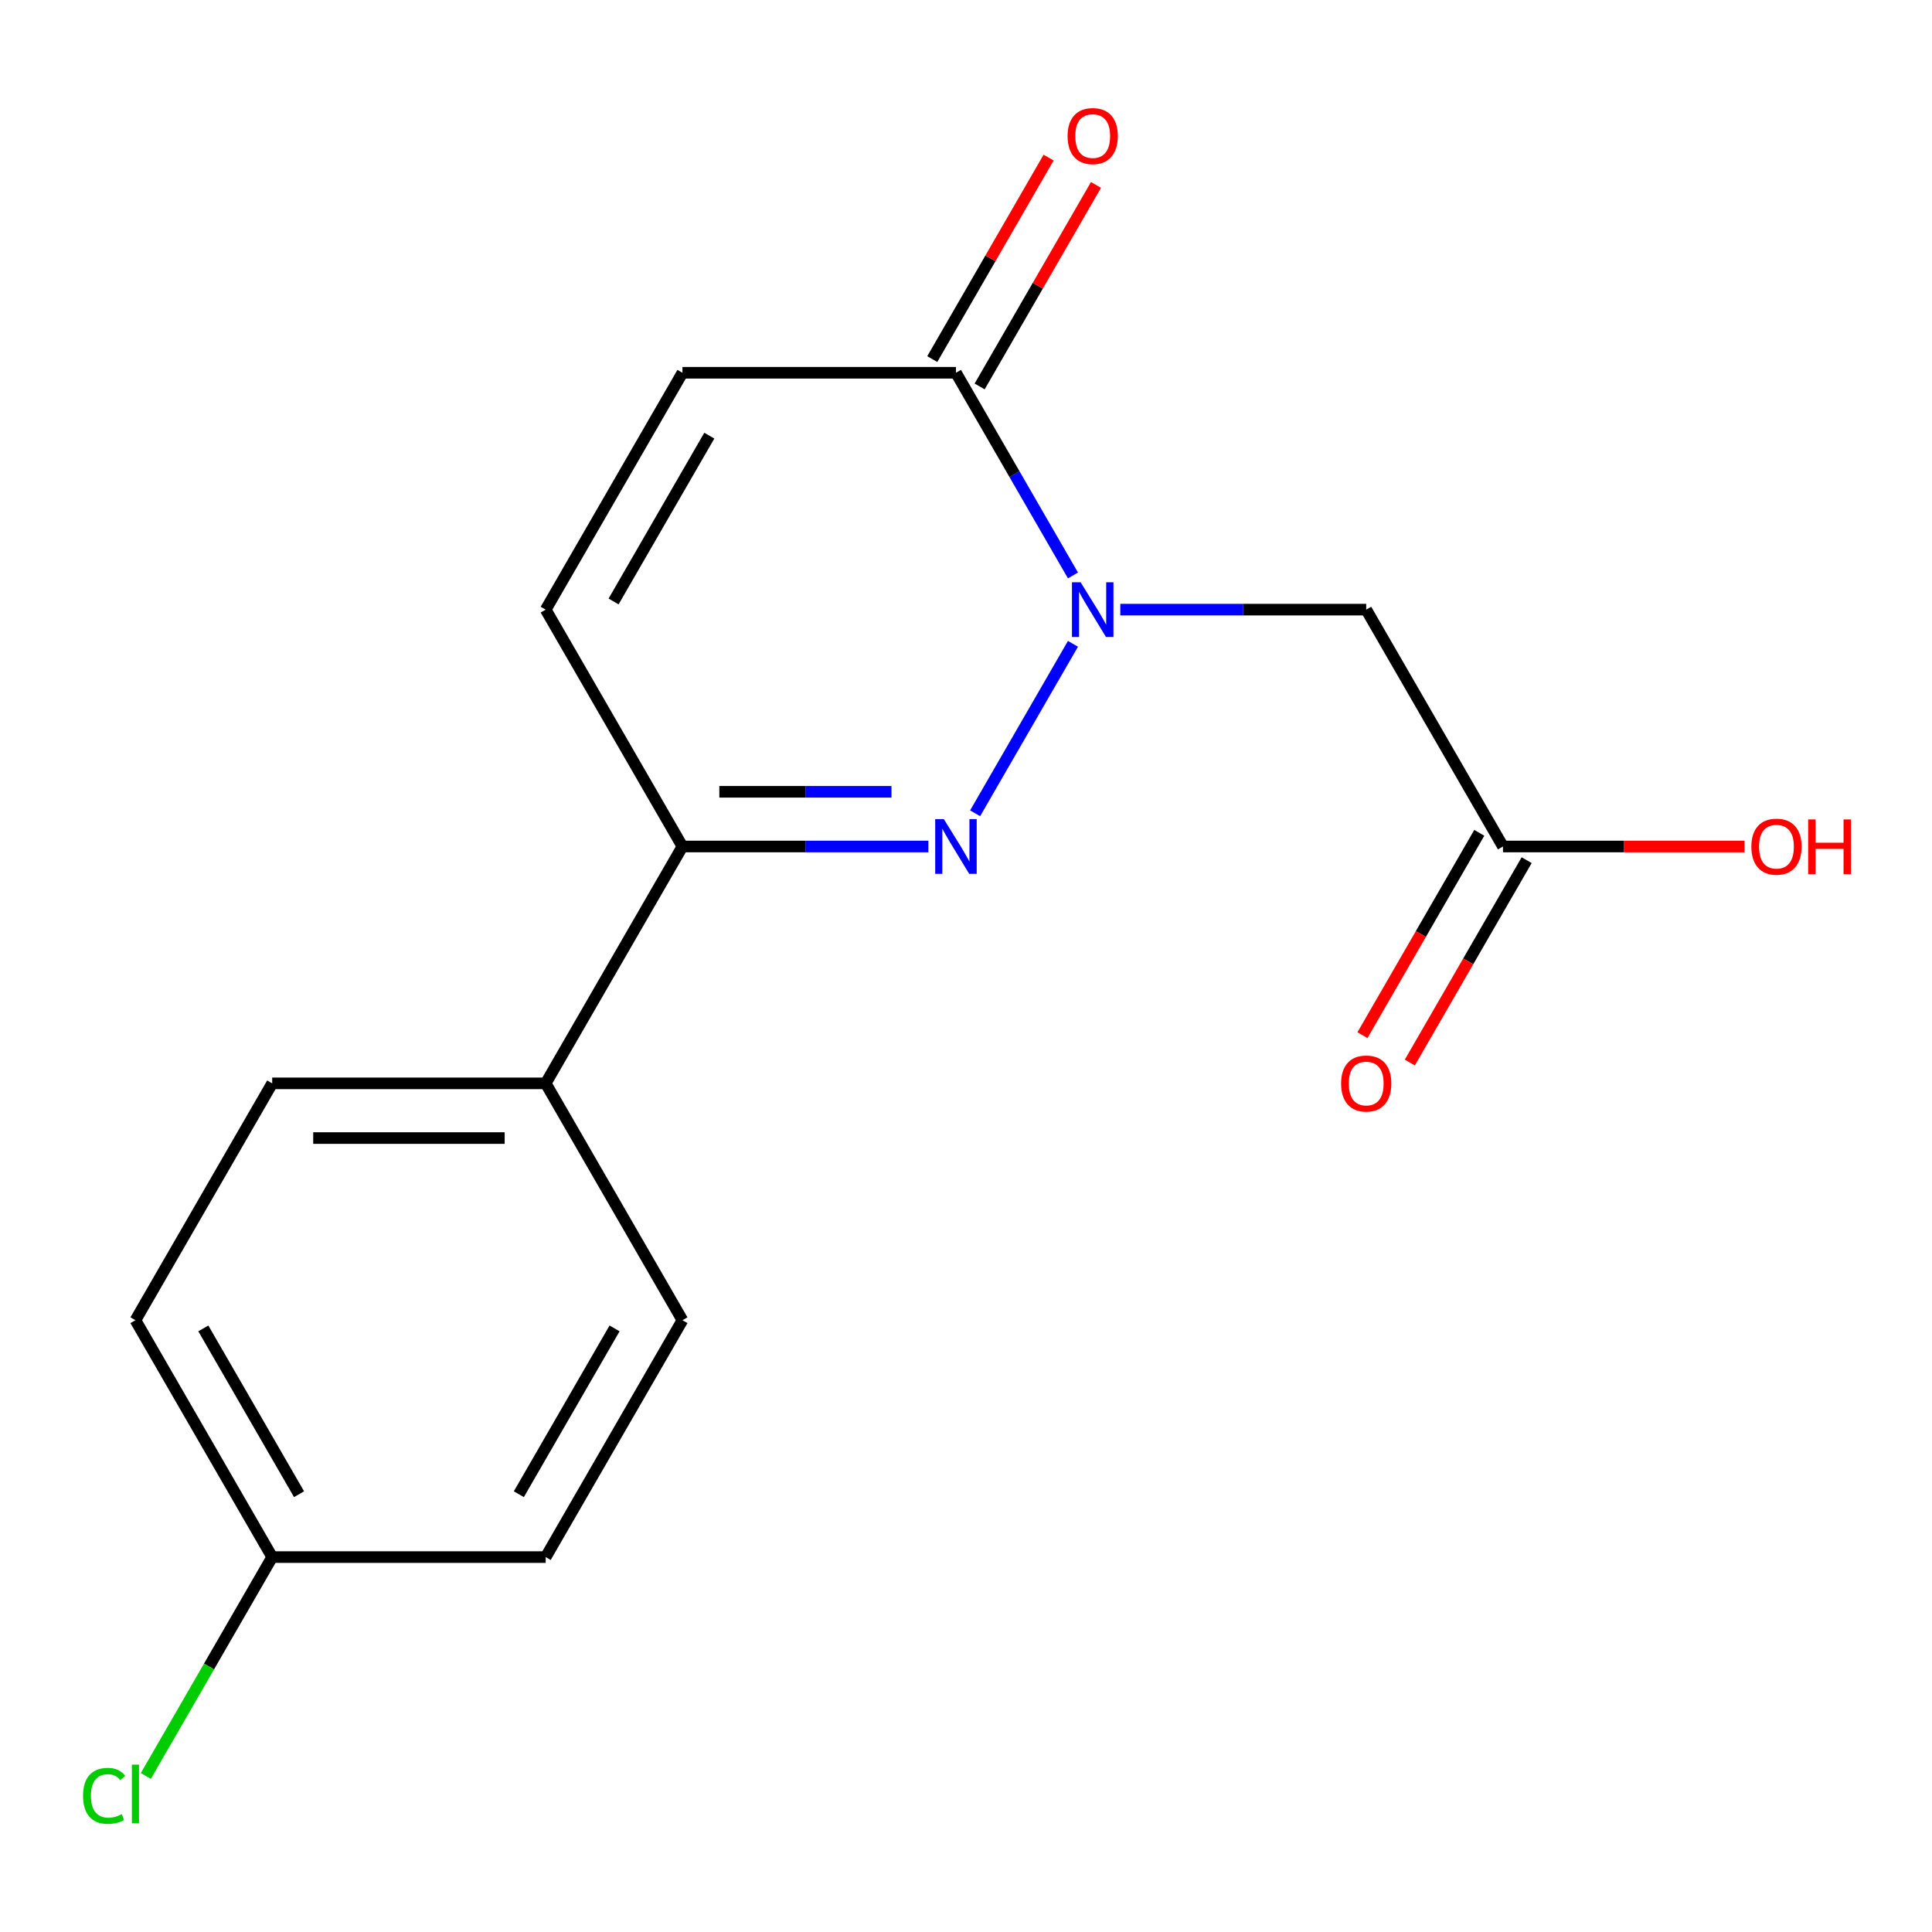 <?xml version='1.0' encoding='iso-8859-1'?>
<svg version='1.1' baseProfile='full'
              xmlns='http://www.w3.org/2000/svg'
                      xmlns:rdkit='http://www.rdkit.org/xml'
                      xmlns:xlink='http://www.w3.org/1999/xlink'
                  xml:space='preserve'
width='1000px' height='1000px' viewBox='0 0 1000 1000'>
<!-- END OF HEADER -->
<rect style='opacity:1.0;fill:#FFFFFF;stroke:none' width='1000' height='1000' x='0' y='0'> </rect>
<path class='bond-0' d='M 555.366,333.245 L 504.725,420.958' style='fill:none;fill-rule:evenodd;stroke:#0000FF;stroke-width:6px;stroke-linecap:butt;stroke-linejoin:miter;stroke-opacity:1' />
<path class='bond-1' d='M 555.366,297.847 L 525.083,245.397' style='fill:none;fill-rule:evenodd;stroke:#0000FF;stroke-width:6px;stroke-linecap:butt;stroke-linejoin:miter;stroke-opacity:1' />
<path class='bond-1' d='M 525.083,245.397 L 494.801,192.946' style='fill:none;fill-rule:evenodd;stroke:#000000;stroke-width:6px;stroke-linecap:butt;stroke-linejoin:miter;stroke-opacity:1' />
<path class='bond-3' d='M 579.863,315.546 L 643.507,315.546' style='fill:none;fill-rule:evenodd;stroke:#0000FF;stroke-width:6px;stroke-linecap:butt;stroke-linejoin:miter;stroke-opacity:1' />
<path class='bond-3' d='M 643.507,315.546 L 707.15,315.546' style='fill:none;fill-rule:evenodd;stroke:#000000;stroke-width:6px;stroke-linecap:butt;stroke-linejoin:miter;stroke-opacity:1' />
<path class='bond-2' d='M 480.522,438.146 L 416.879,438.146' style='fill:none;fill-rule:evenodd;stroke:#0000FF;stroke-width:6px;stroke-linecap:butt;stroke-linejoin:miter;stroke-opacity:1' />
<path class='bond-2' d='M 416.879,438.146 L 353.235,438.146' style='fill:none;fill-rule:evenodd;stroke:#000000;stroke-width:6px;stroke-linecap:butt;stroke-linejoin:miter;stroke-opacity:1' />
<path class='bond-2' d='M 461.429,409.833 L 416.879,409.833' style='fill:none;fill-rule:evenodd;stroke:#0000FF;stroke-width:6px;stroke-linecap:butt;stroke-linejoin:miter;stroke-opacity:1' />
<path class='bond-2' d='M 416.879,409.833 L 372.328,409.833' style='fill:none;fill-rule:evenodd;stroke:#000000;stroke-width:6px;stroke-linecap:butt;stroke-linejoin:miter;stroke-opacity:1' />
<path class='bond-4' d='M 494.801,192.946 L 353.235,192.946' style='fill:none;fill-rule:evenodd;stroke:#000000;stroke-width:6px;stroke-linecap:butt;stroke-linejoin:miter;stroke-opacity:1' />
<path class='bond-8' d='M 507.061,200.025 L 537.17,147.874' style='fill:none;fill-rule:evenodd;stroke:#000000;stroke-width:6px;stroke-linecap:butt;stroke-linejoin:miter;stroke-opacity:1' />
<path class='bond-8' d='M 537.17,147.874 L 567.279,95.724' style='fill:none;fill-rule:evenodd;stroke:#FF0000;stroke-width:6px;stroke-linecap:butt;stroke-linejoin:miter;stroke-opacity:1' />
<path class='bond-8' d='M 482.541,185.868 L 512.65,133.718' style='fill:none;fill-rule:evenodd;stroke:#000000;stroke-width:6px;stroke-linecap:butt;stroke-linejoin:miter;stroke-opacity:1' />
<path class='bond-8' d='M 512.65,133.718 L 542.759,81.568' style='fill:none;fill-rule:evenodd;stroke:#FF0000;stroke-width:6px;stroke-linecap:butt;stroke-linejoin:miter;stroke-opacity:1' />
<path class='bond-7' d='M 353.235,438.146 L 282.452,560.745' style='fill:none;fill-rule:evenodd;stroke:#000000;stroke-width:6px;stroke-linecap:butt;stroke-linejoin:miter;stroke-opacity:1' />
<path class='bond-17' d='M 353.235,438.146 L 282.452,315.546' style='fill:none;fill-rule:evenodd;stroke:#000000;stroke-width:6px;stroke-linecap:butt;stroke-linejoin:miter;stroke-opacity:1' />
<path class='bond-6' d='M 707.15,315.546 L 777.933,438.146' style='fill:none;fill-rule:evenodd;stroke:#000000;stroke-width:6px;stroke-linecap:butt;stroke-linejoin:miter;stroke-opacity:1' />
<path class='bond-5' d='M 353.235,192.946 L 282.452,315.546' style='fill:none;fill-rule:evenodd;stroke:#000000;stroke-width:6px;stroke-linecap:butt;stroke-linejoin:miter;stroke-opacity:1' />
<path class='bond-5' d='M 367.138,225.493 L 317.59,311.313' style='fill:none;fill-rule:evenodd;stroke:#000000;stroke-width:6px;stroke-linecap:butt;stroke-linejoin:miter;stroke-opacity:1' />
<path class='bond-9' d='M 765.673,431.067 L 735.437,483.438' style='fill:none;fill-rule:evenodd;stroke:#000000;stroke-width:6px;stroke-linecap:butt;stroke-linejoin:miter;stroke-opacity:1' />
<path class='bond-9' d='M 735.437,483.438 L 705.201,535.808' style='fill:none;fill-rule:evenodd;stroke:#FF0000;stroke-width:6px;stroke-linecap:butt;stroke-linejoin:miter;stroke-opacity:1' />
<path class='bond-9' d='M 790.193,445.224 L 759.957,497.594' style='fill:none;fill-rule:evenodd;stroke:#000000;stroke-width:6px;stroke-linecap:butt;stroke-linejoin:miter;stroke-opacity:1' />
<path class='bond-9' d='M 759.957,497.594 L 729.721,549.965' style='fill:none;fill-rule:evenodd;stroke:#FF0000;stroke-width:6px;stroke-linecap:butt;stroke-linejoin:miter;stroke-opacity:1' />
<path class='bond-13' d='M 777.933,438.146 L 840.446,438.146' style='fill:none;fill-rule:evenodd;stroke:#000000;stroke-width:6px;stroke-linecap:butt;stroke-linejoin:miter;stroke-opacity:1' />
<path class='bond-13' d='M 840.446,438.146 L 902.96,438.146' style='fill:none;fill-rule:evenodd;stroke:#FF0000;stroke-width:6px;stroke-linecap:butt;stroke-linejoin:miter;stroke-opacity:1' />
<path class='bond-10' d='M 282.452,560.745 L 140.886,560.745' style='fill:none;fill-rule:evenodd;stroke:#000000;stroke-width:6px;stroke-linecap:butt;stroke-linejoin:miter;stroke-opacity:1' />
<path class='bond-10' d='M 261.217,589.059 L 162.121,589.059' style='fill:none;fill-rule:evenodd;stroke:#000000;stroke-width:6px;stroke-linecap:butt;stroke-linejoin:miter;stroke-opacity:1' />
<path class='bond-11' d='M 282.452,560.745 L 353.235,683.345' style='fill:none;fill-rule:evenodd;stroke:#000000;stroke-width:6px;stroke-linecap:butt;stroke-linejoin:miter;stroke-opacity:1' />
<path class='bond-15' d='M 140.886,560.745 L 70.103,683.345' style='fill:none;fill-rule:evenodd;stroke:#000000;stroke-width:6px;stroke-linecap:butt;stroke-linejoin:miter;stroke-opacity:1' />
<path class='bond-14' d='M 353.235,683.345 L 282.452,805.945' style='fill:none;fill-rule:evenodd;stroke:#000000;stroke-width:6px;stroke-linecap:butt;stroke-linejoin:miter;stroke-opacity:1' />
<path class='bond-14' d='M 318.098,687.578 L 268.55,773.398' style='fill:none;fill-rule:evenodd;stroke:#000000;stroke-width:6px;stroke-linecap:butt;stroke-linejoin:miter;stroke-opacity:1' />
<path class='bond-12' d='M 140.886,805.945 L 282.452,805.945' style='fill:none;fill-rule:evenodd;stroke:#000000;stroke-width:6px;stroke-linecap:butt;stroke-linejoin:miter;stroke-opacity:1' />
<path class='bond-16' d='M 140.886,805.945 L 108.185,862.586' style='fill:none;fill-rule:evenodd;stroke:#000000;stroke-width:6px;stroke-linecap:butt;stroke-linejoin:miter;stroke-opacity:1' />
<path class='bond-16' d='M 108.185,862.586 L 75.483,919.227' style='fill:none;fill-rule:evenodd;stroke:#00CC00;stroke-width:6px;stroke-linecap:butt;stroke-linejoin:miter;stroke-opacity:1' />
<path class='bond-18' d='M 140.886,805.945 L 70.103,683.345' style='fill:none;fill-rule:evenodd;stroke:#000000;stroke-width:6px;stroke-linecap:butt;stroke-linejoin:miter;stroke-opacity:1' />
<path class='bond-18' d='M 154.789,773.398 L 105.241,687.578' style='fill:none;fill-rule:evenodd;stroke:#000000;stroke-width:6px;stroke-linecap:butt;stroke-linejoin:miter;stroke-opacity:1' />
<path  class='atom-0' d='M 559.324 301.386
L 568.604 316.386
Q 569.524 317.866, 571.004 320.546
Q 572.484 323.226, 572.564 323.386
L 572.564 301.386
L 576.324 301.386
L 576.324 329.706
L 572.444 329.706
L 562.484 313.306
Q 561.324 311.386, 560.084 309.186
Q 558.884 306.986, 558.524 306.306
L 558.524 329.706
L 554.844 329.706
L 554.844 301.386
L 559.324 301.386
' fill='#0000FF'/>
<path  class='atom-1' d='M 488.541 423.986
L 497.821 438.986
Q 498.741 440.466, 500.221 443.146
Q 501.701 445.826, 501.781 445.986
L 501.781 423.986
L 505.541 423.986
L 505.541 452.306
L 501.661 452.306
L 491.701 435.906
Q 490.541 433.986, 489.301 431.786
Q 488.101 429.586, 487.741 428.906
L 487.741 452.306
L 484.061 452.306
L 484.061 423.986
L 488.541 423.986
' fill='#0000FF'/>
<path  class='atom-9' d='M 552.584 70.427
Q 552.584 63.627, 555.944 59.827
Q 559.304 56.027, 565.584 56.027
Q 571.864 56.027, 575.224 59.827
Q 578.584 63.627, 578.584 70.427
Q 578.584 77.307, 575.184 81.227
Q 571.784 85.107, 565.584 85.107
Q 559.344 85.107, 555.944 81.227
Q 552.584 77.347, 552.584 70.427
M 565.584 81.907
Q 569.904 81.907, 572.224 79.027
Q 574.584 76.107, 574.584 70.427
Q 574.584 64.867, 572.224 62.067
Q 569.904 59.227, 565.584 59.227
Q 561.264 59.227, 558.904 62.027
Q 556.584 64.827, 556.584 70.427
Q 556.584 76.147, 558.904 79.027
Q 561.264 81.907, 565.584 81.907
' fill='#FF0000'/>
<path  class='atom-10' d='M 694.15 560.825
Q 694.15 554.025, 697.51 550.225
Q 700.87 546.425, 707.15 546.425
Q 713.43 546.425, 716.79 550.225
Q 720.15 554.025, 720.15 560.825
Q 720.15 567.705, 716.75 571.625
Q 713.35 575.505, 707.15 575.505
Q 700.91 575.505, 697.51 571.625
Q 694.15 567.745, 694.15 560.825
M 707.15 572.305
Q 711.47 572.305, 713.79 569.425
Q 716.15 566.505, 716.15 560.825
Q 716.15 555.265, 713.79 552.465
Q 711.47 549.625, 707.15 549.625
Q 702.83 549.625, 700.47 552.425
Q 698.15 555.225, 698.15 560.825
Q 698.15 566.545, 700.47 569.425
Q 702.83 572.305, 707.15 572.305
' fill='#FF0000'/>
<path  class='atom-14' d='M 906.499 438.226
Q 906.499 431.426, 909.859 427.626
Q 913.219 423.826, 919.499 423.826
Q 925.779 423.826, 929.139 427.626
Q 932.499 431.426, 932.499 438.226
Q 932.499 445.106, 929.099 449.026
Q 925.699 452.906, 919.499 452.906
Q 913.259 452.906, 909.859 449.026
Q 906.499 445.146, 906.499 438.226
M 919.499 449.706
Q 923.819 449.706, 926.139 446.826
Q 928.499 443.906, 928.499 438.226
Q 928.499 432.666, 926.139 429.866
Q 923.819 427.026, 919.499 427.026
Q 915.179 427.026, 912.819 429.826
Q 910.499 432.626, 910.499 438.226
Q 910.499 443.946, 912.819 446.826
Q 915.179 449.706, 919.499 449.706
' fill='#FF0000'/>
<path  class='atom-14' d='M 935.899 424.146
L 939.739 424.146
L 939.739 436.186
L 954.219 436.186
L 954.219 424.146
L 958.059 424.146
L 958.059 452.466
L 954.219 452.466
L 954.219 439.386
L 939.739 439.386
L 939.739 452.466
L 935.899 452.466
L 935.899 424.146
' fill='#FF0000'/>
<path  class='atom-17' d='M 42.983 929.524
Q 42.983 922.484, 46.264 918.804
Q 49.584 915.084, 55.864 915.084
Q 61.703 915.084, 64.823 919.204
L 62.184 921.364
Q 59.904 918.364, 55.864 918.364
Q 51.584 918.364, 49.303 921.244
Q 47.063 924.084, 47.063 929.524
Q 47.063 935.124, 49.383 938.004
Q 51.743 940.884, 56.303 940.884
Q 59.423 940.884, 63.063 939.004
L 64.183 942.004
Q 62.703 942.964, 60.464 943.524
Q 58.224 944.084, 55.743 944.084
Q 49.584 944.084, 46.264 940.324
Q 42.983 936.564, 42.983 929.524
' fill='#00CC00'/>
<path  class='atom-17' d='M 68.263 913.364
L 71.944 913.364
L 71.944 943.724
L 68.263 943.724
L 68.263 913.364
' fill='#00CC00'/>
</svg>
